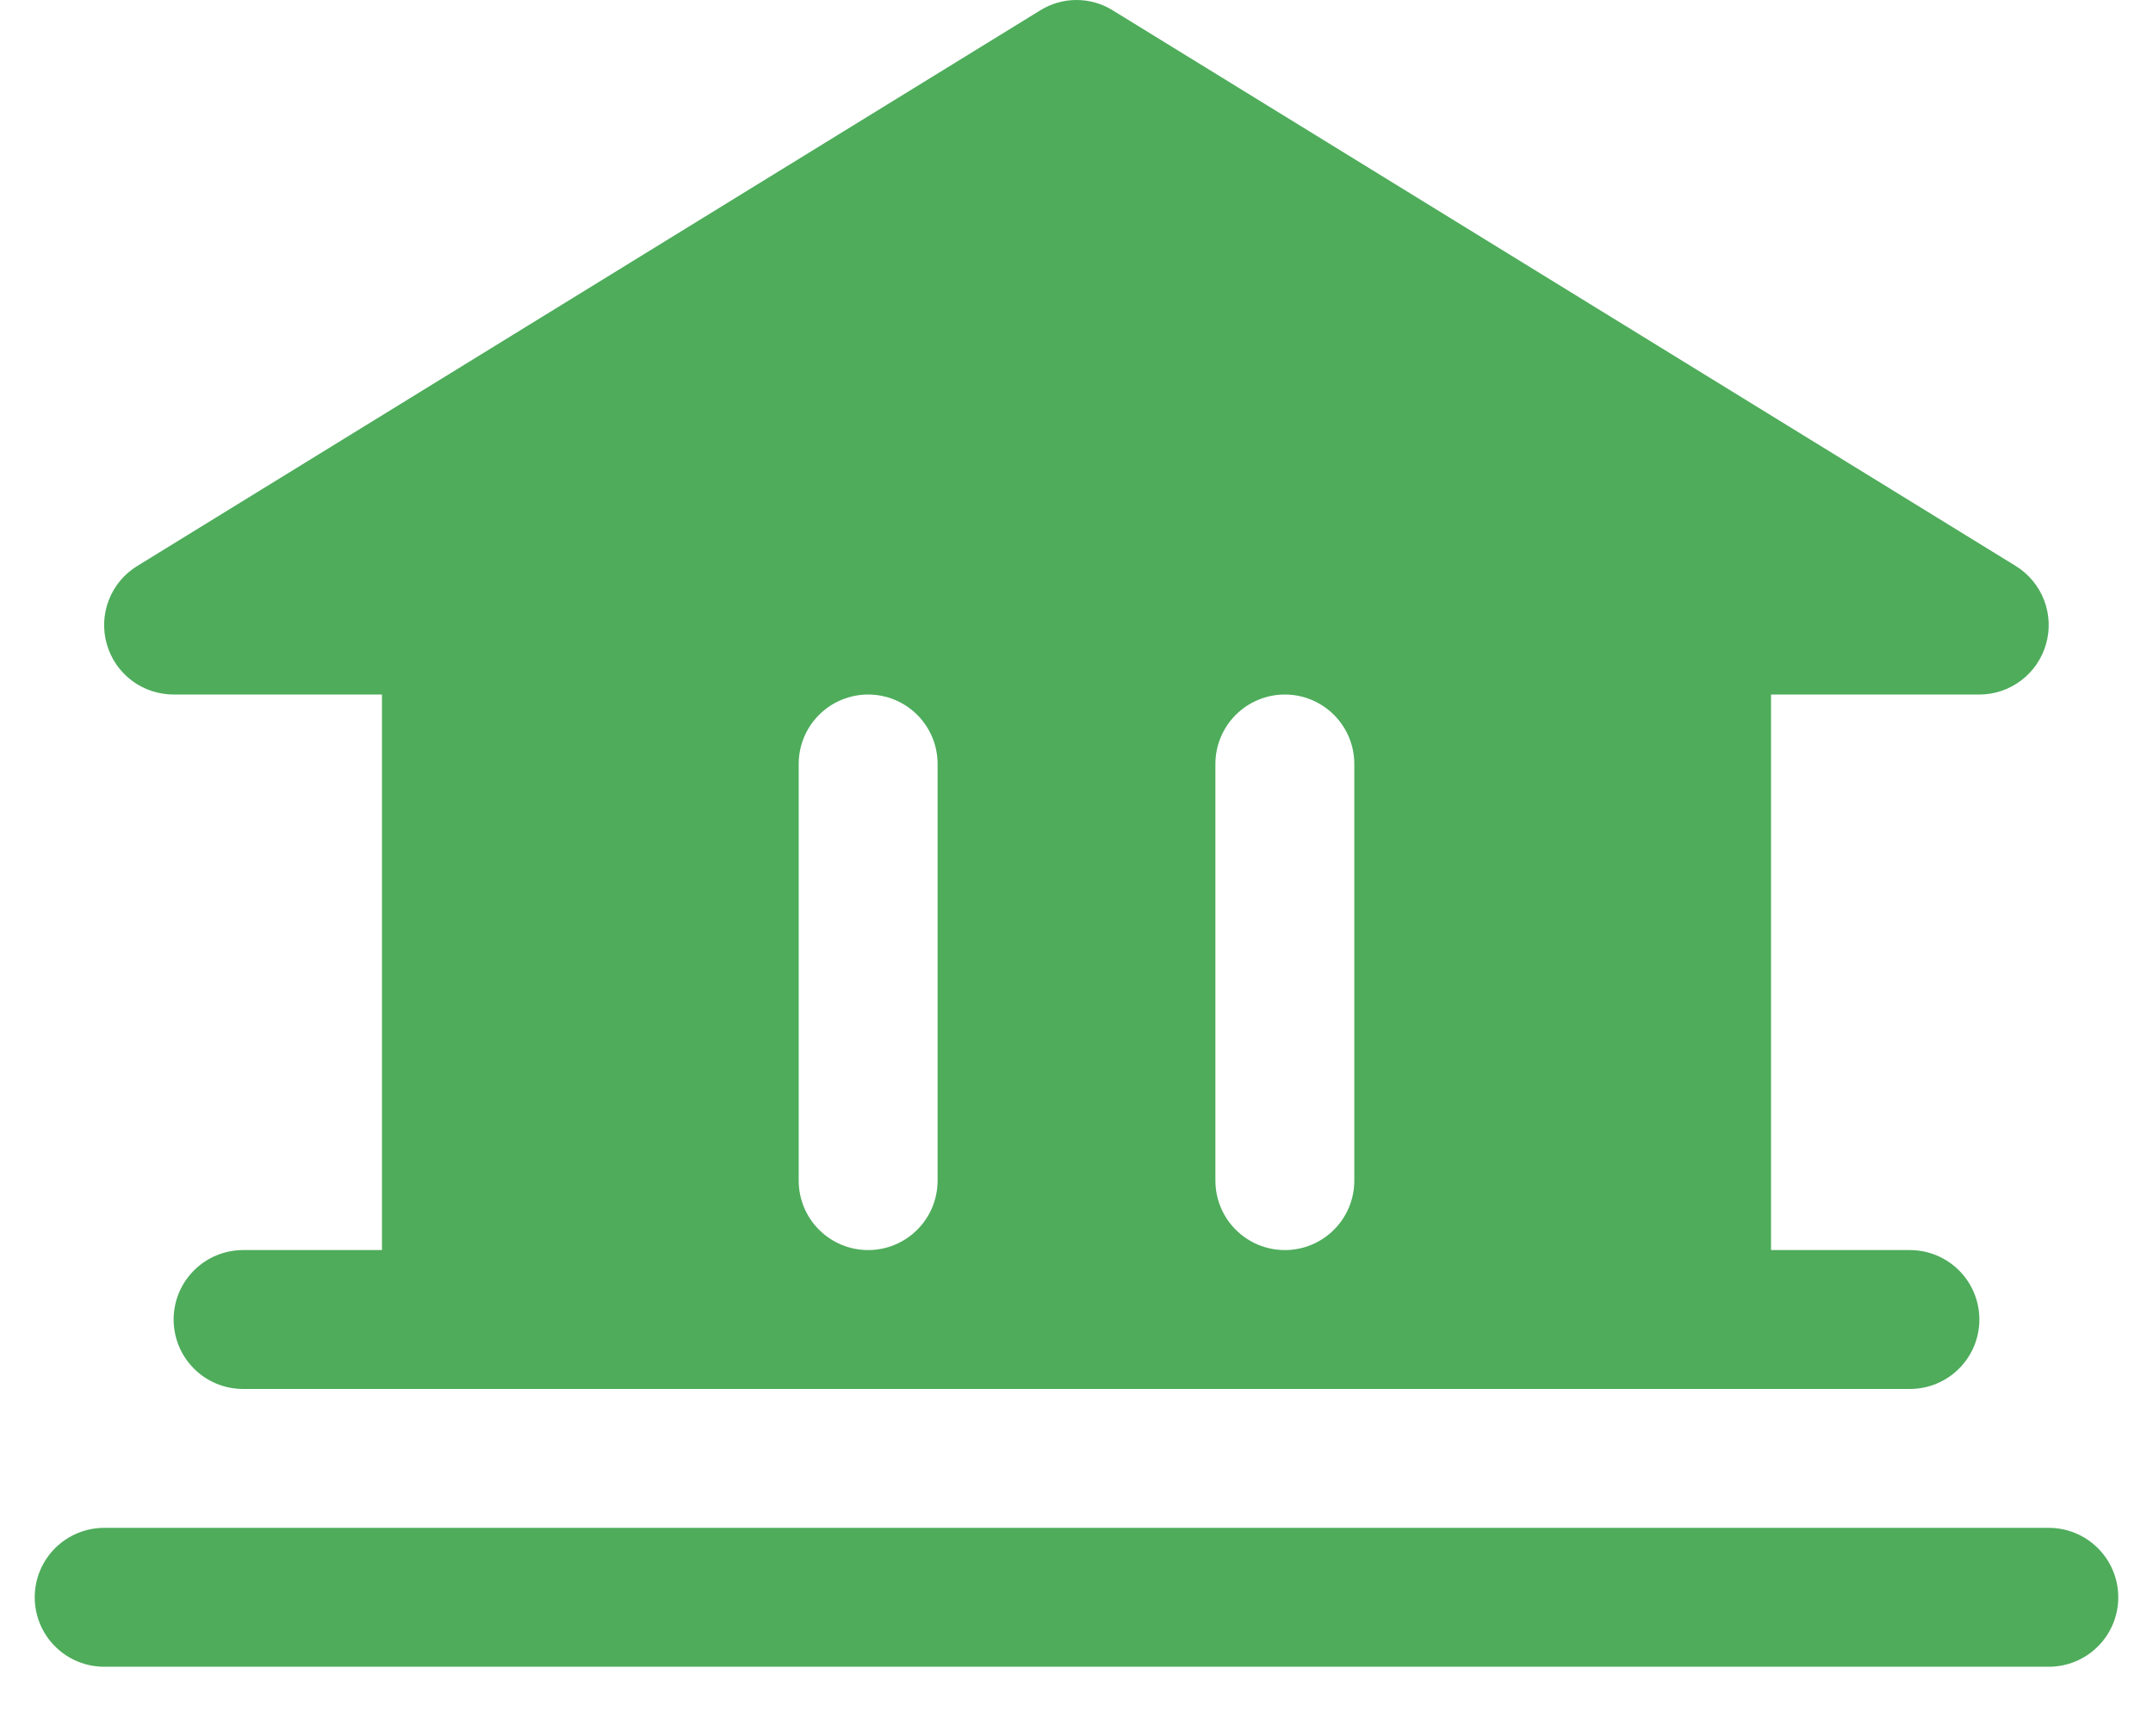 <svg width="31" height="25" viewBox="0 0 31 25" fill="none" xmlns="http://www.w3.org/2000/svg">
<path d="M30.5 23.001C30.5 23.266 30.395 23.521 30.207 23.708C30.02 23.896 29.765 24.001 29.5 24.001H1.5C1.235 24.001 0.98 23.896 0.793 23.708C0.605 23.521 0.5 23.266 0.5 23.001C0.5 22.736 0.605 22.482 0.793 22.294C0.98 22.107 1.235 22.001 1.5 22.001H29.5C29.765 22.001 30.02 22.107 30.207 22.294C30.395 22.482 30.5 22.736 30.5 23.001ZM1.538 9.276C1.478 9.067 1.488 8.843 1.567 8.64C1.646 8.437 1.789 8.265 1.975 8.151L14.975 0.151C15.132 0.052 15.314 0 15.5 0C15.686 0 15.868 0.052 16.025 0.151L29.025 8.151C29.21 8.266 29.352 8.437 29.431 8.64C29.509 8.842 29.52 9.065 29.46 9.274C29.401 9.483 29.275 9.667 29.102 9.798C28.929 9.93 28.717 10.001 28.5 10.001H25.5V18.001H27.5C27.765 18.001 28.02 18.107 28.207 18.294C28.395 18.482 28.5 18.736 28.5 19.001C28.5 19.266 28.395 19.521 28.207 19.708C28.02 19.896 27.765 20.001 27.5 20.001H3.5C3.235 20.001 2.98 19.896 2.793 19.708C2.605 19.521 2.5 19.266 2.5 19.001C2.5 18.736 2.605 18.482 2.793 18.294C2.98 18.107 3.235 18.001 3.5 18.001H5.5V10.001H2.5C2.283 10.001 2.071 9.931 1.897 9.8C1.724 9.669 1.597 9.485 1.538 9.276ZM17.5 17.001C17.5 17.266 17.605 17.521 17.793 17.708C17.98 17.896 18.235 18.001 18.5 18.001C18.765 18.001 19.02 17.896 19.207 17.708C19.395 17.521 19.5 17.266 19.5 17.001V11.001C19.5 10.736 19.395 10.482 19.207 10.294C19.02 10.107 18.765 10.001 18.5 10.001C18.235 10.001 17.98 10.107 17.793 10.294C17.605 10.482 17.5 10.736 17.5 11.001V17.001ZM11.5 17.001C11.5 17.266 11.605 17.521 11.793 17.708C11.98 17.896 12.235 18.001 12.5 18.001C12.765 18.001 13.02 17.896 13.207 17.708C13.395 17.521 13.5 17.266 13.5 17.001V11.001C13.5 10.736 13.395 10.482 13.207 10.294C13.02 10.107 12.765 10.001 12.5 10.001C12.235 10.001 11.98 10.107 11.793 10.294C11.605 10.482 11.5 10.736 11.5 11.001V17.001Z" fill="#4EAC5B"/>
</svg>

